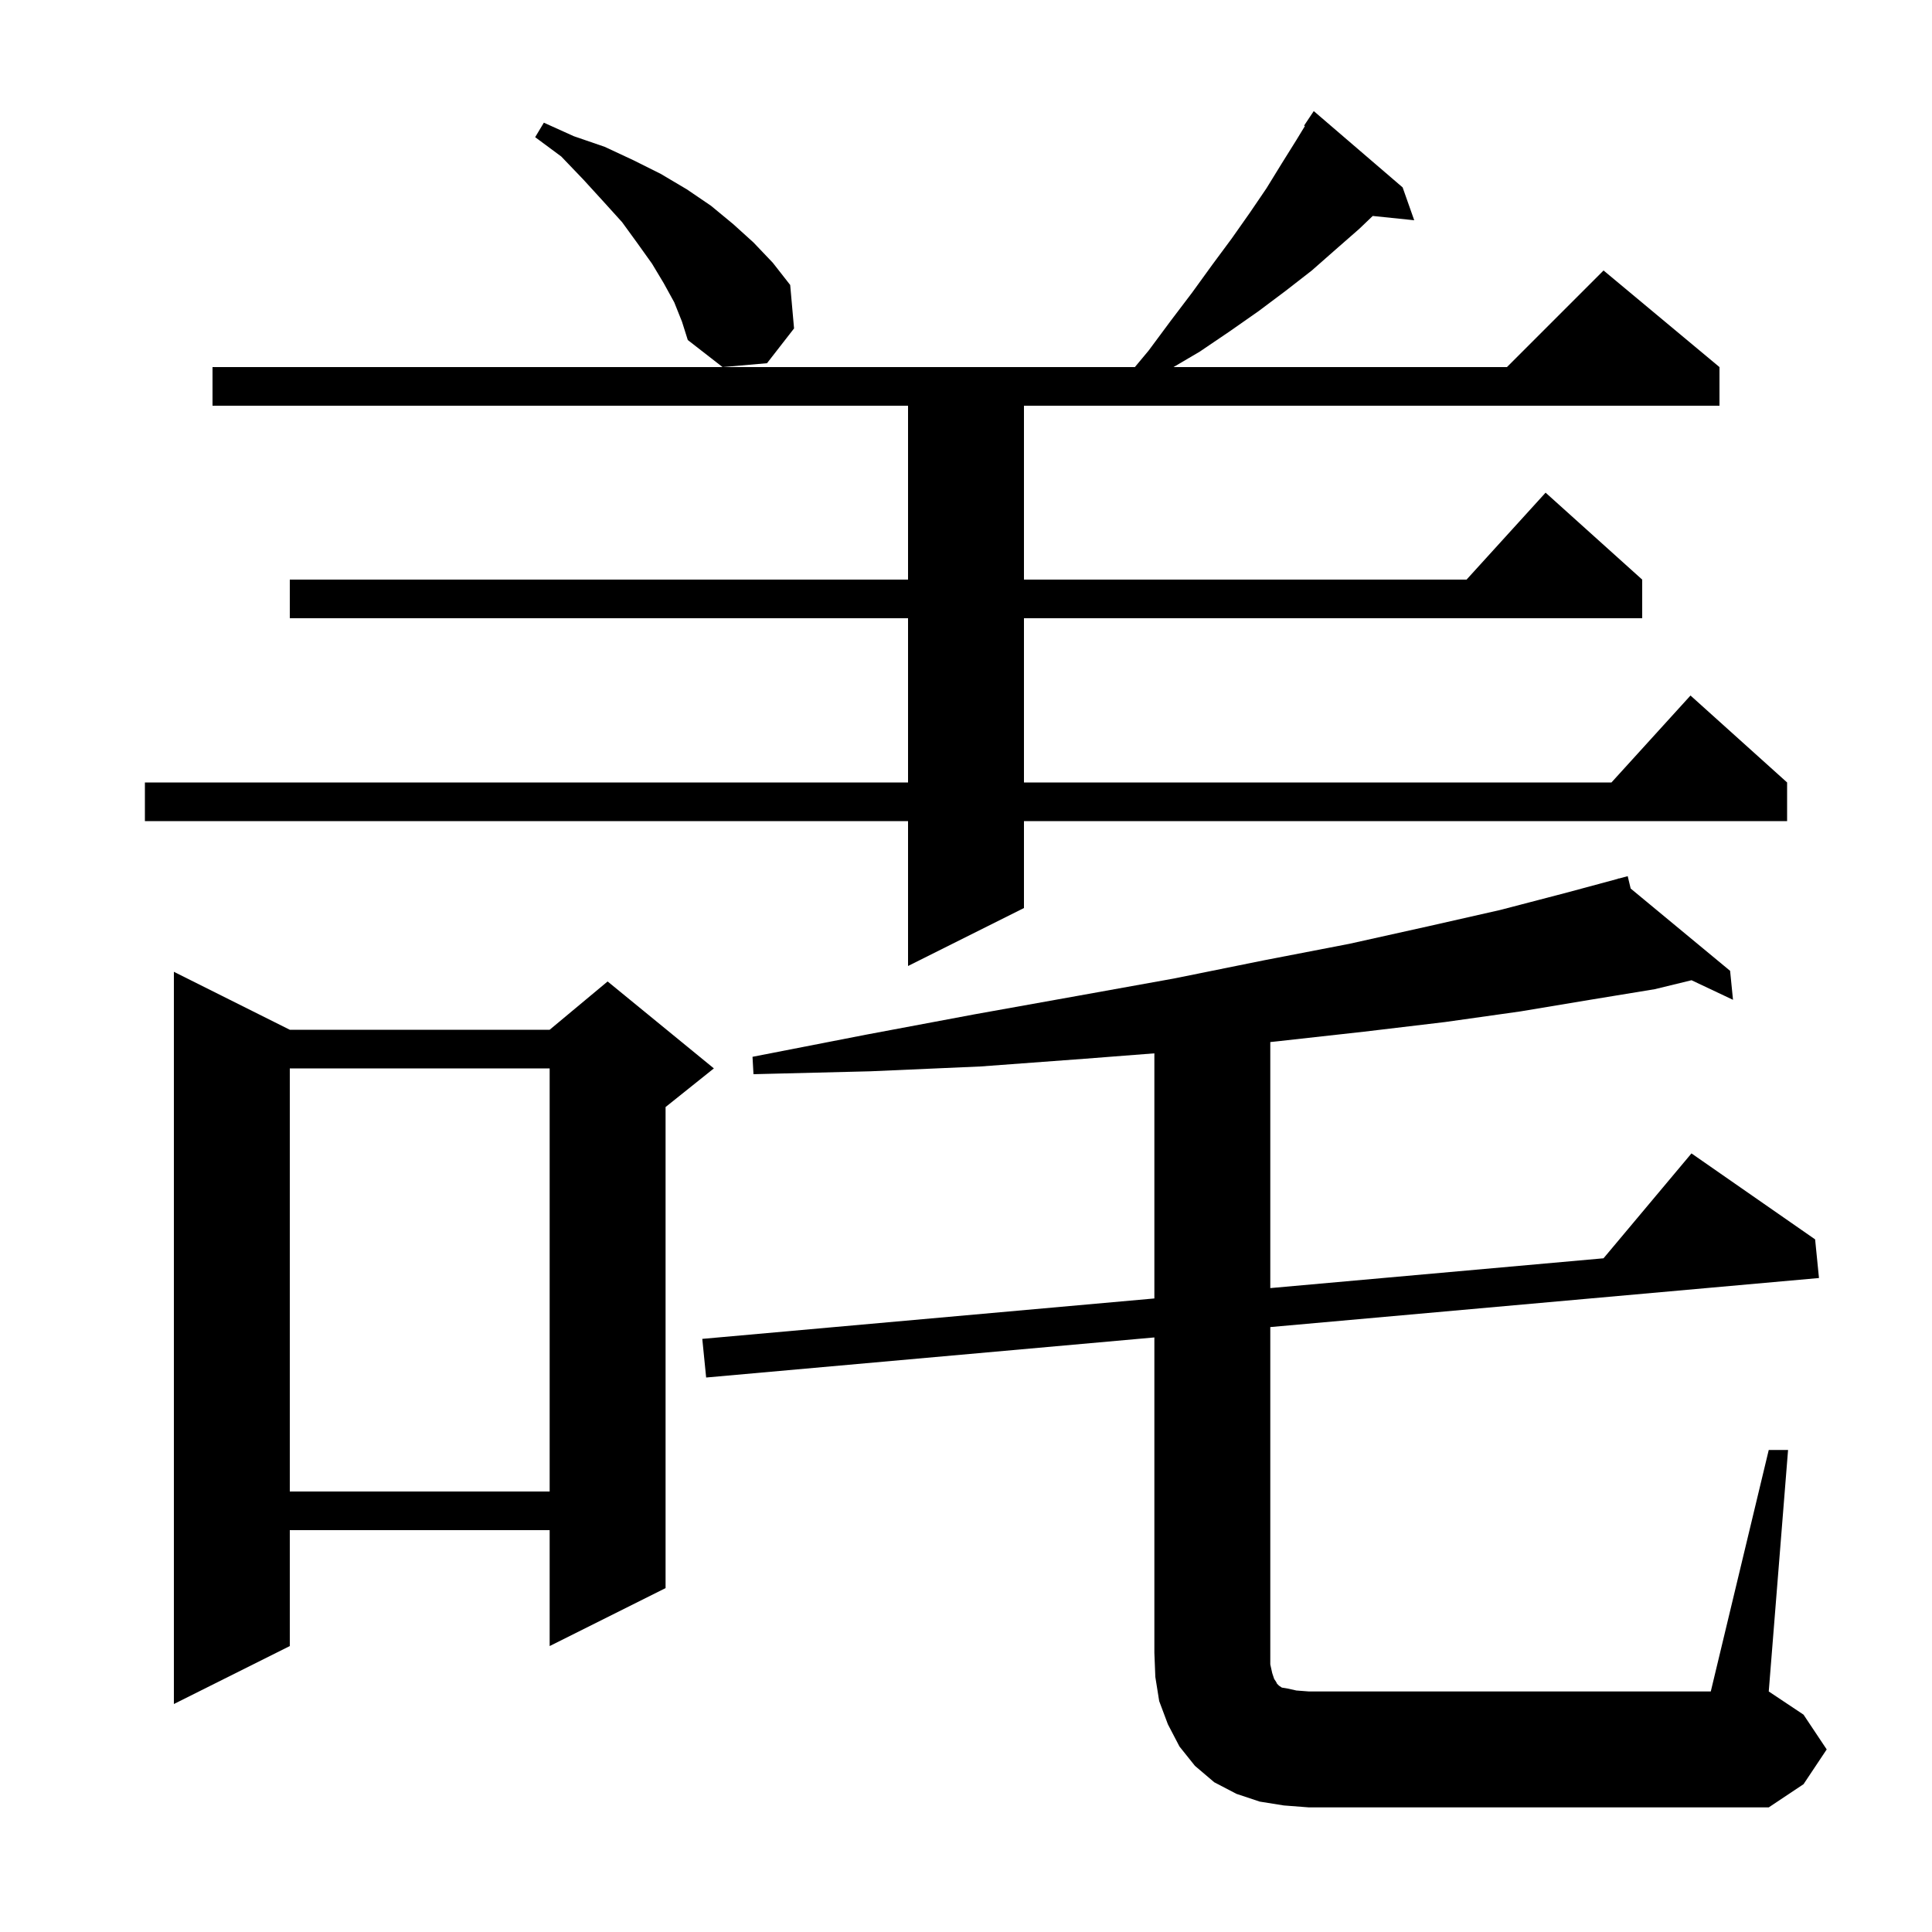 <svg xmlns="http://www.w3.org/2000/svg" xmlns:xlink="http://www.w3.org/1999/xlink" version="1.1" baseProfile="full" viewBox="0 0 200 200" width="200" height="200"><g fill="currentColor"><path d="M 183.1 150.1 L 185.1 150.1 L 183.1 175.1 L 186.7 177.5 L 189.1 181.1 L 186.7 184.7 L 183.1 187.1 L 135.5 187.1 L 132.9 186.9 L 130.4 186.5 L 128.0 185.7 L 125.7 184.5 L 123.7 182.8 L 122.1 180.8 L 120.9 178.5 L 120.0 176.1 L 119.6 173.6 L 119.5 171.1 L 119.5 138.451 L 73.1 142.6 L 72.7 138.6 L 119.5 134.416 L 119.5 109.041 L 112.3 109.6 L 101.5 110.4 L 90.1 110.9 L 78.0 111.2 L 77.9 109.4 L 89.7 107.1 L 100.9 105.0 L 111.5 103.1 L 121.5 101.3 L 130.9 99.4 L 139.7 97.7 L 147.8 95.9 L 155.3 94.2 L 162.2 92.4 L 167.521 90.964 L 167.5 90.9 L 167.564 90.953 L 168.5 90.7 L 168.807 91.981 L 179.1 100.5 L 179.4 103.5 L 175.107 101.473 L 171.3 102.4 L 164.6 103.5 L 157.4 104.7 L 149.6 105.8 L 141.2 106.8 L 132.2 107.8 L 131.5 107.873 L 131.5 133.343 L 165.996 130.258 L 175.1 119.4 L 187.9 128.3 L 188.3 132.3 L 131.5 137.378 L 131.5 172.3 L 131.7 173.2 L 131.9 173.8 L 132.1 174.1 L 132.2 174.3 L 132.4 174.5 L 132.7 174.7 L 133.3 174.8 L 134.2 175.0 L 135.5 175.1 L 177.1 175.1 Z M 30.0 106.6 L 56.9 106.6 L 62.9 101.6 L 73.9 110.6 L 68.9 114.6 L 68.9 164.4 L 56.9 170.4 L 56.9 158.4 L 30.0 158.4 L 30.0 170.4 L 18.0 176.4 L 18.0 100.6 Z M 30.0 110.6 L 30.0 154.4 L 56.9 154.4 L 56.9 110.6 Z M 145.2 19.4 L 146.4 22.8 L 142.105 22.356 L 140.7 23.7 L 138.3 25.8 L 135.8 28.0 L 133.1 30.1 L 130.3 32.2 L 127.3 34.3 L 124.2 36.4 L 121.48 38.0 L 156.0 38.0 L 166.0 28.0 L 178.0 38.0 L 178.0 42.0 L 106.0 42.0 L 106.0 60.0 L 151.818 60.0 L 160.0 51.0 L 170.0 60.0 L 170.0 64.0 L 106.0 64.0 L 106.0 81.0 L 166.818 81.0 L 175.0 72.0 L 185.0 81.0 L 185.0 85.0 L 106.0 85.0 L 106.0 94.0 L 94.0 100.0 L 94.0 85.0 L 15.0 85.0 L 15.0 81.0 L 94.0 81.0 L 94.0 64.0 L 30.0 64.0 L 30.0 60.0 L 94.0 60.0 L 94.0 42.0 L 22.0 42.0 L 22.0 38.0 L 117.483 38.0 L 118.9 36.3 L 121.2 33.2 L 123.4 30.3 L 125.5 27.4 L 127.5 24.7 L 129.4 22.0 L 131.1 19.5 L 132.7 16.9 L 134.2 14.5 L 135.082 13.051 L 135.0 13.0 L 136.0 11.5 Z M 69.8 31.3 L 68.7 29.3 L 67.5 27.3 L 66.0 25.2 L 64.4 23.0 L 62.5 20.9 L 60.4 18.6 L 58.1 16.2 L 55.4 14.2 L 56.3 12.7 L 59.4 14.1 L 62.6 15.2 L 65.6 16.6 L 68.4 18.0 L 71.1 19.6 L 73.6 21.3 L 75.9 23.2 L 78.0 25.1 L 80.0 27.2 L 81.8 29.5 L 82.2 34.0 L 79.4 37.6 L 74.8 38.0 L 71.2 35.2 L 70.6 33.3 Z "/></g></svg>